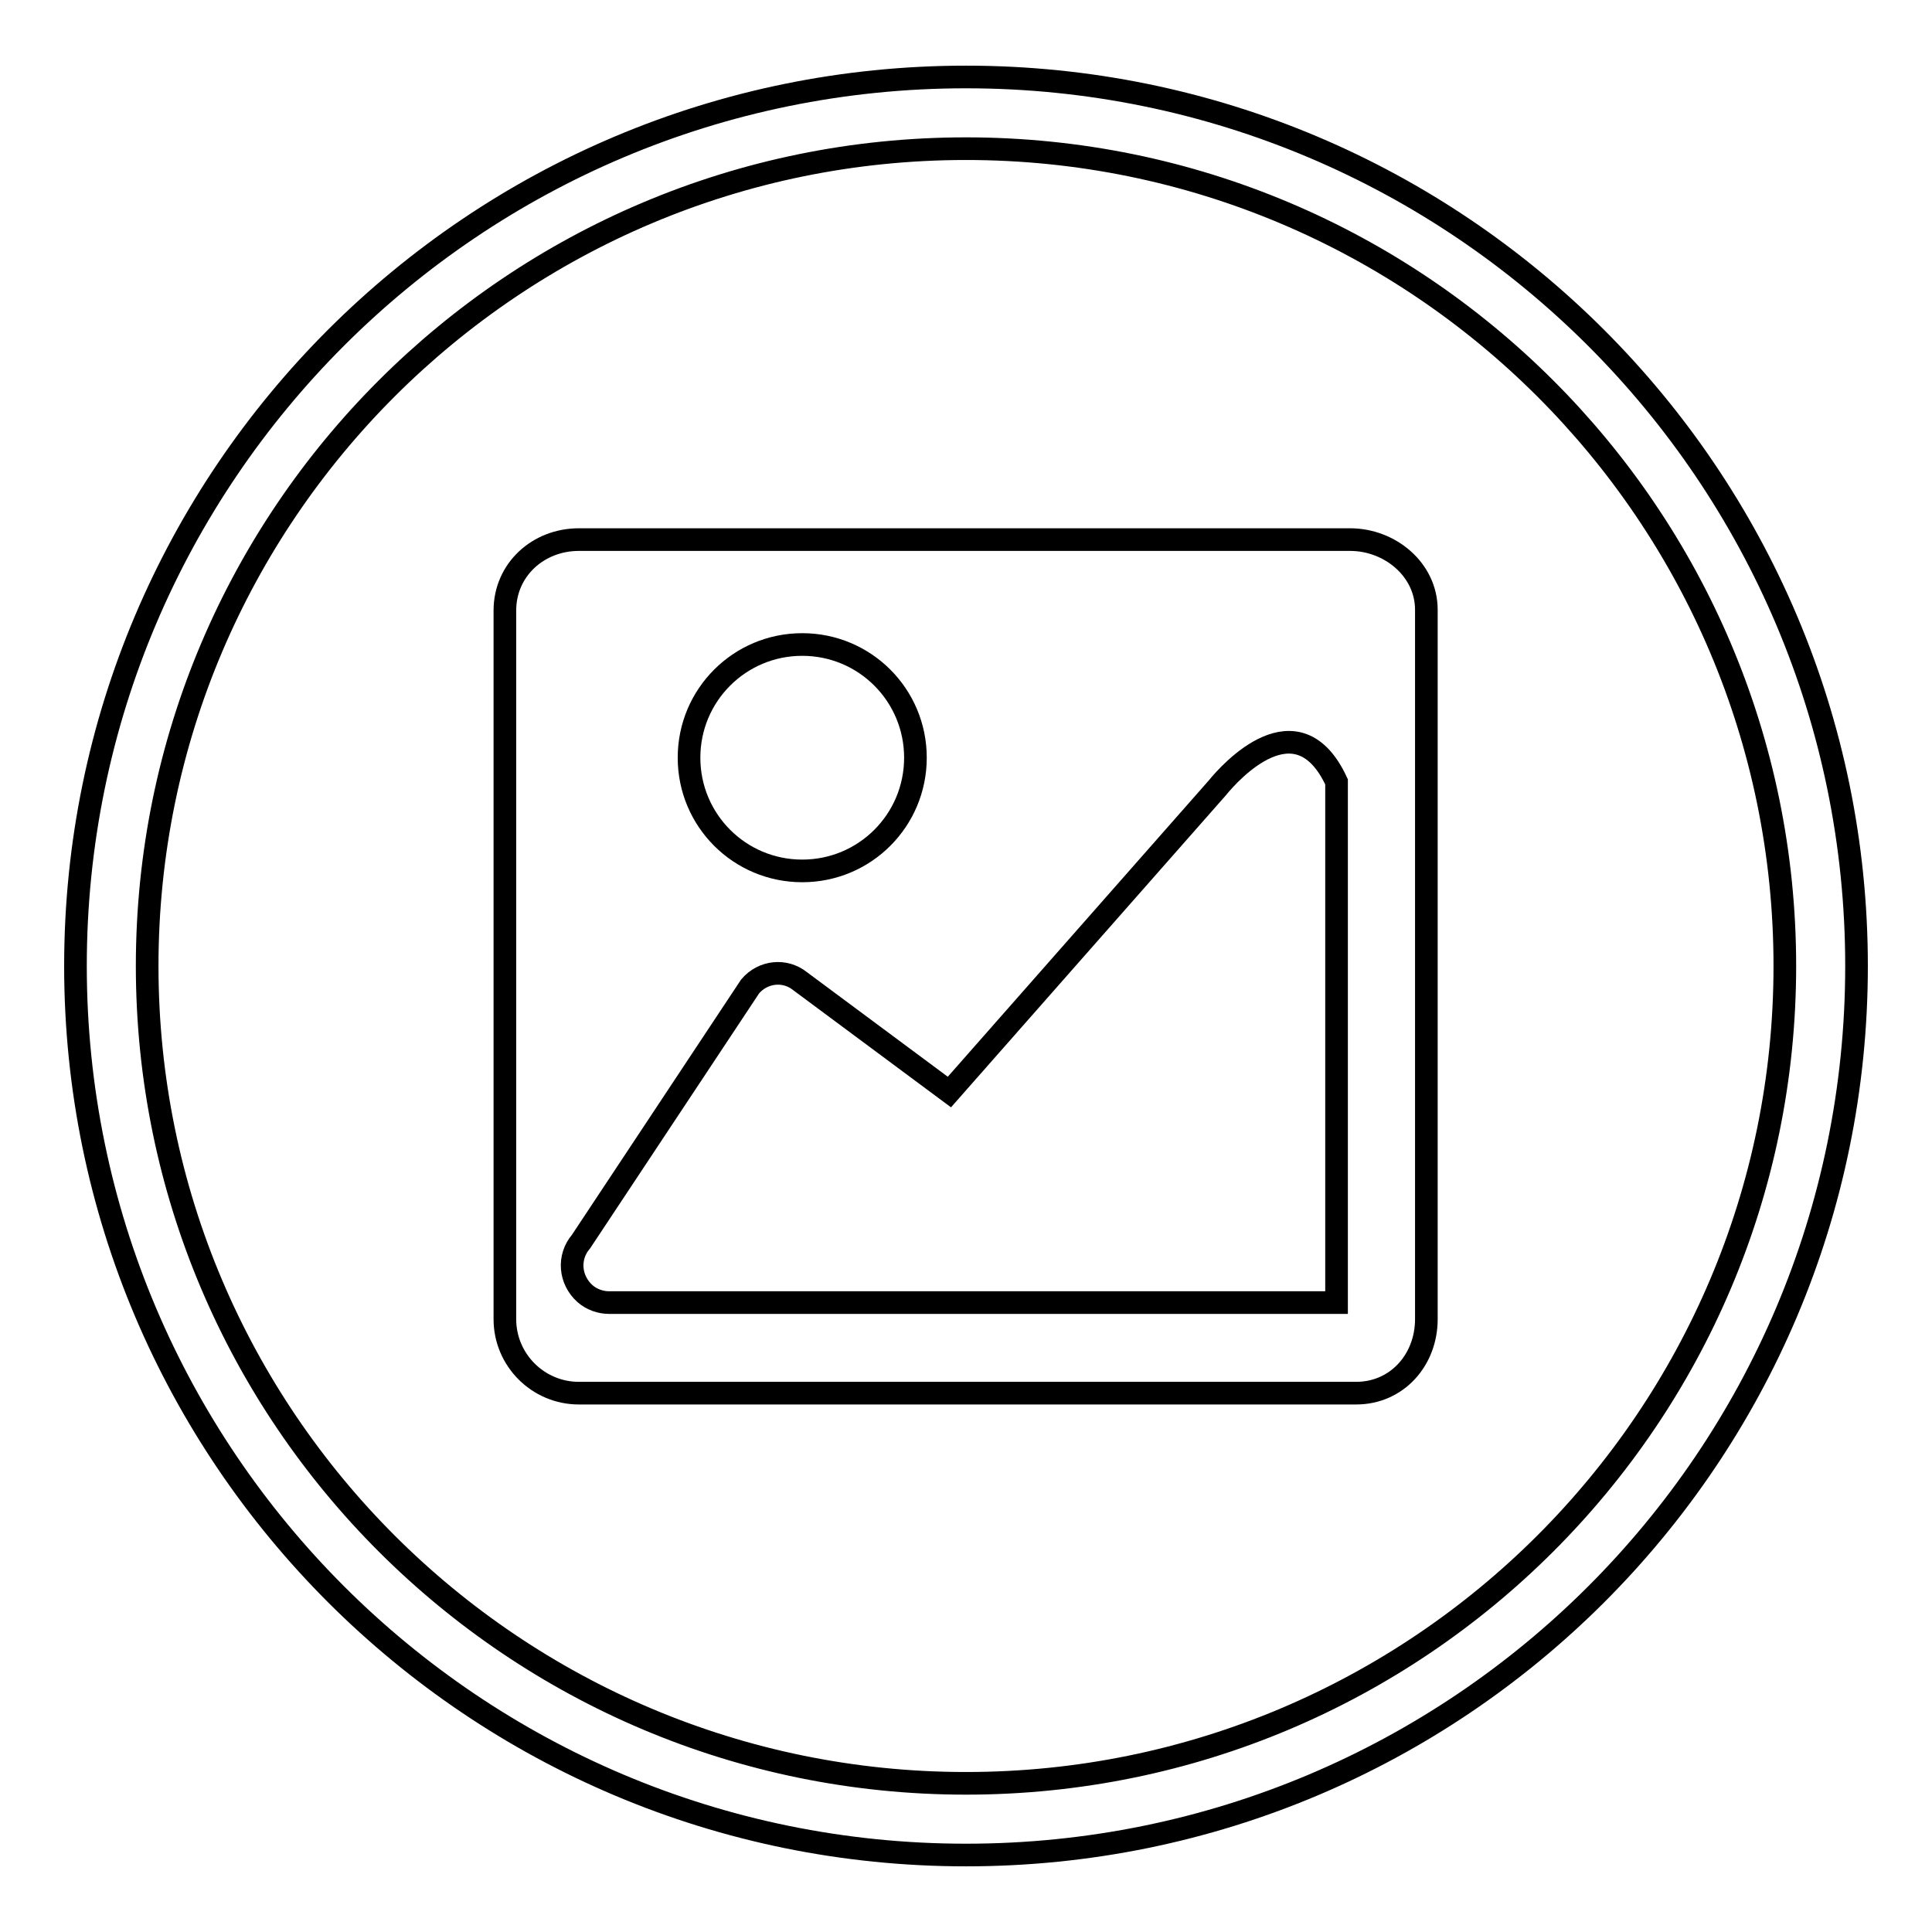 <?xml version="1.0" encoding="utf-8"?>
<!-- Svg Vector Icons : http://www.onlinewebfonts.com/icon -->
<!DOCTYPE svg PUBLIC "-//W3C//DTD SVG 1.1//EN" "http://www.w3.org/Graphics/SVG/1.1/DTD/svg11.dtd">
<svg version="1.1" xmlns="http://www.w3.org/2000/svg" xmlns:xlink="http://www.w3.org/1999/xlink" x="0px" y="0px" viewBox="0 0 256 256" enable-background="new 0 0 256 256" xml:space="preserve">
<g><g><path stroke-width="3" fill-opacity="0" stroke="#000000"  d="M178.9,71.5H76.7c-5.4,0-9.8,4-9.8,9.4v93.9c0,5.4,4.4,9.8,9.8,9.8h103c5.4,0,9.3-4.4,9.3-9.8V80.8C189,75.5,184.2,71.5,178.9,71.5z M106.3,85.4c8.3,0,15,6.7,15,15s-6.7,15-15,15c-8.3,0-15-6.7-15-15S98,85.4,106.3,85.4z M80.7,172.6c-1.1,0-2.3-0.4-3.2-1.2c-2-1.8-2.3-4.8-0.5-6.9l22.4-33.8c1.7-2,4.6-2.3,6.6-0.7l19.8,14.7l35.5-40.3c1.7-2.1,10.6-12,15.8-0.8c0,0,0,14.9,0,30.1c0,15.9,0,38.9,0,38.9C177,172.6,80.8,172.6,80.7,172.6z"/><path stroke-width="3" fill-opacity="0" stroke="#000000"  d="M128,10.2C62.8,10.2,10,63,10,128c0,65,52.8,117.8,118,117.8c65.2,0,118-52.7,118-117.8C246,63,193.2,10.2,128,10.2z M128,236.3c-59.9,0-108.5-48.5-108.5-108.3C19.5,68.2,68.1,19.7,128,19.7c59.9,0,108.5,48.5,108.5,108.3C236.5,187.8,187.9,236.3,128,236.3z"/></g></g>
</svg>